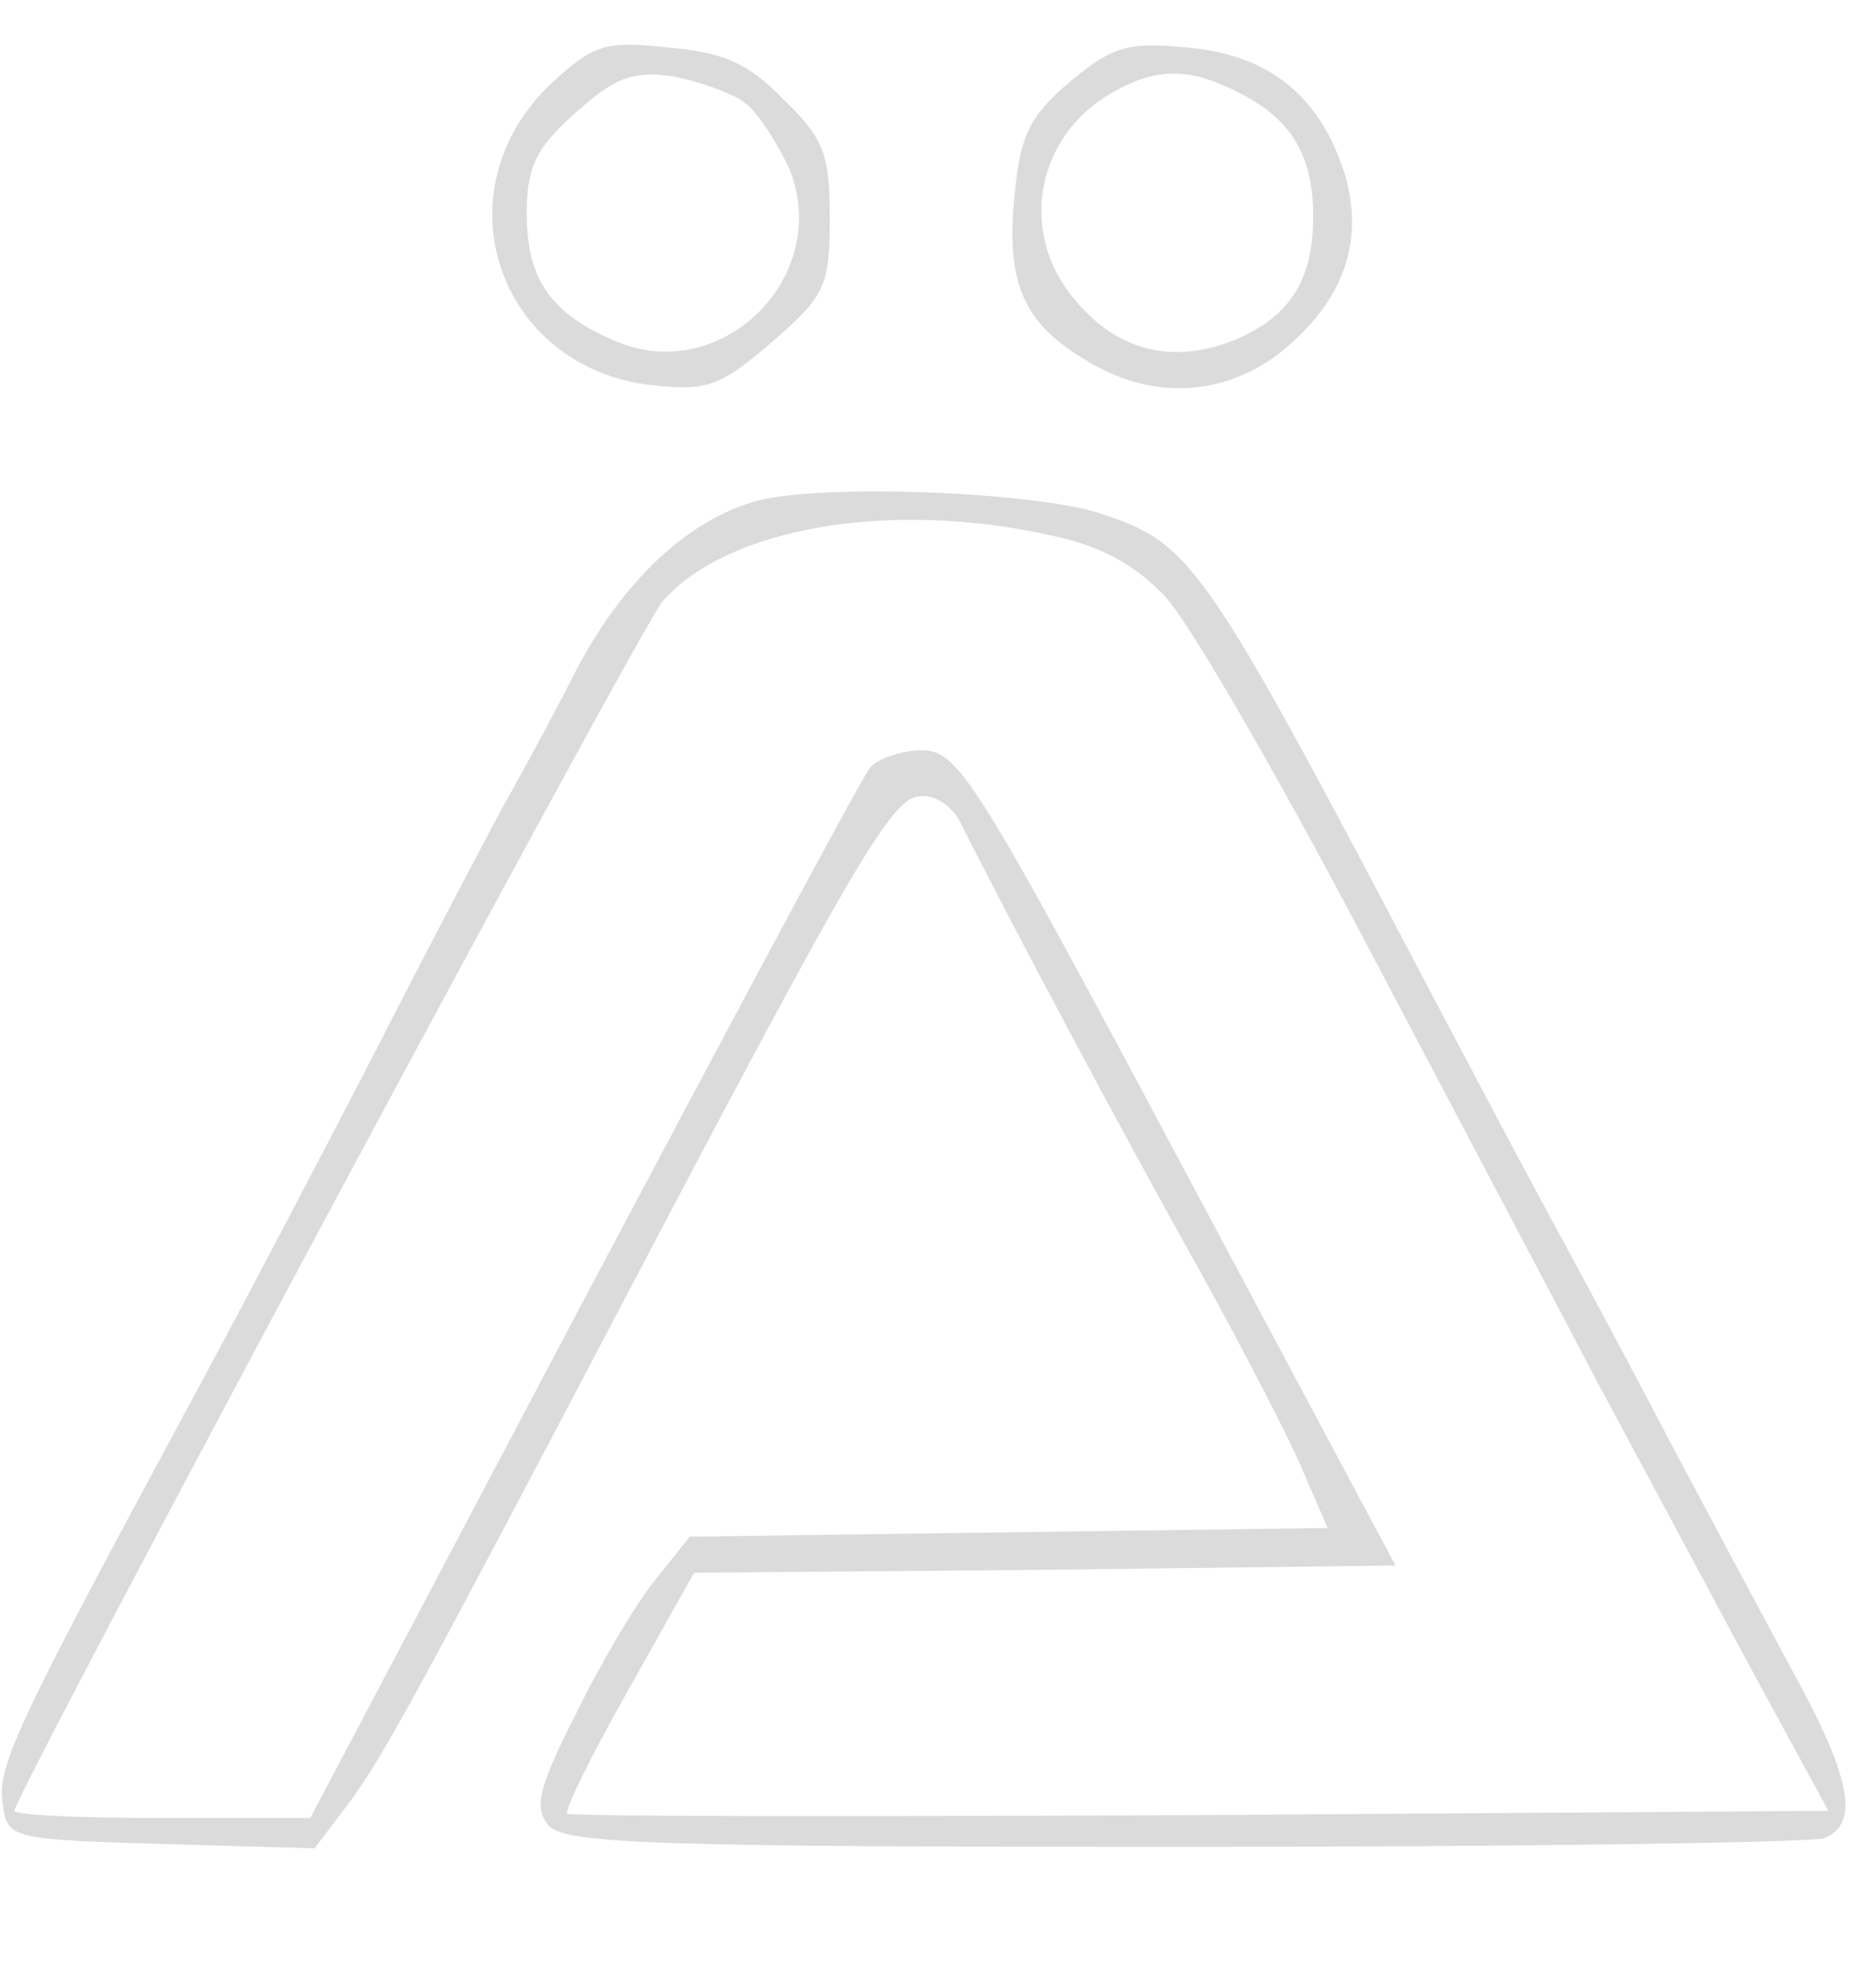 <svg xmlns="http://www.w3.org/2000/svg" width="130pt" height="136pt" viewBox="0 0 130 136" preserveAspectRatio="xMidYMid meet"><g transform="translate(0,136) scale(0.1,-0.1)" fill="#dbdbdb" stroke="none"><path d="M383 1303 c-80 -74 -39 -198 69 -210 38 -4 47 -1 83 30 37 32 40 39 40 86 0 44 -4 55 -32 82 -24 25 -42 33 -80 36 -43 5 -52 2 -80 -24z m134 -15 c9 -7 22 -28 30 -45 30 -74 -46 -150 -119 -120 -46 19 -63 43 -63 89 0 33 7 46 34 70 28 25 40 29 68 25 19 -4 42 -12 50 -19z"></path><path d="M741 1303 c-28 -24 -34 -37 -38 -79 -6 -60 6 -88 50 -114 44 -27 93 -25 132 4 45 35 61 77 47 125 -17 54 -52 83 -109 88 -42 4 -52 1 -82 -24z m119 -8 c35 -18 50 -43 50 -85 0 -44 -16 -69 -53 -85 -43 -18 -82 -9 -112 27 -40 47 -27 114 26 144 32 18 54 17 89 -1z"></path><path d="M525 1013 c-48 -13 -93 -55 -126 -118 -11 -22 -34 -65 -51 -95 -16 -30 -55 -104 -86 -165 -31 -60 -92 -177 -137 -260 -117 -217 -127 -240 -123 -266 3 -23 6 -24 110 -27 l106 -3 25 33 c23 32 42 66 190 348 157 299 184 345 203 348 11 2 23 -6 29 -17 35 -70 116 -222 166 -311 32 -58 65 -122 73 -142 l16 -37 -221 -3 -221 -3 -24 -30 c-13 -16 -38 -58 -55 -93 -26 -51 -29 -65 -19 -77 11 -13 73 -15 440 -15 236 0 435 3 444 6 25 10 19 42 -23 118 -21 39 -60 112 -86 161 -26 50 -62 117 -80 150 -18 33 -56 105 -85 160 -156 297 -164 308 -227 329 -45 15 -191 21 -238 9z m203 -24 c34 -7 58 -20 79 -42 17 -18 77 -122 135 -232 58 -110 133 -252 166 -315 34 -63 83 -155 110 -205 l49 -90 -435 -3 c-239 -1 -437 -1 -439 1 -2 2 17 41 42 85 l46 82 243 2 243 3 -151 283 c-139 261 -152 282 -177 282 -15 0 -31 -6 -36 -12 -6 -7 -95 -174 -199 -370 l-189 -358 -102 0 c-57 0 -103 2 -103 5 0 11 434 821 449 838 44 51 157 71 269 46z"></path></g></svg>